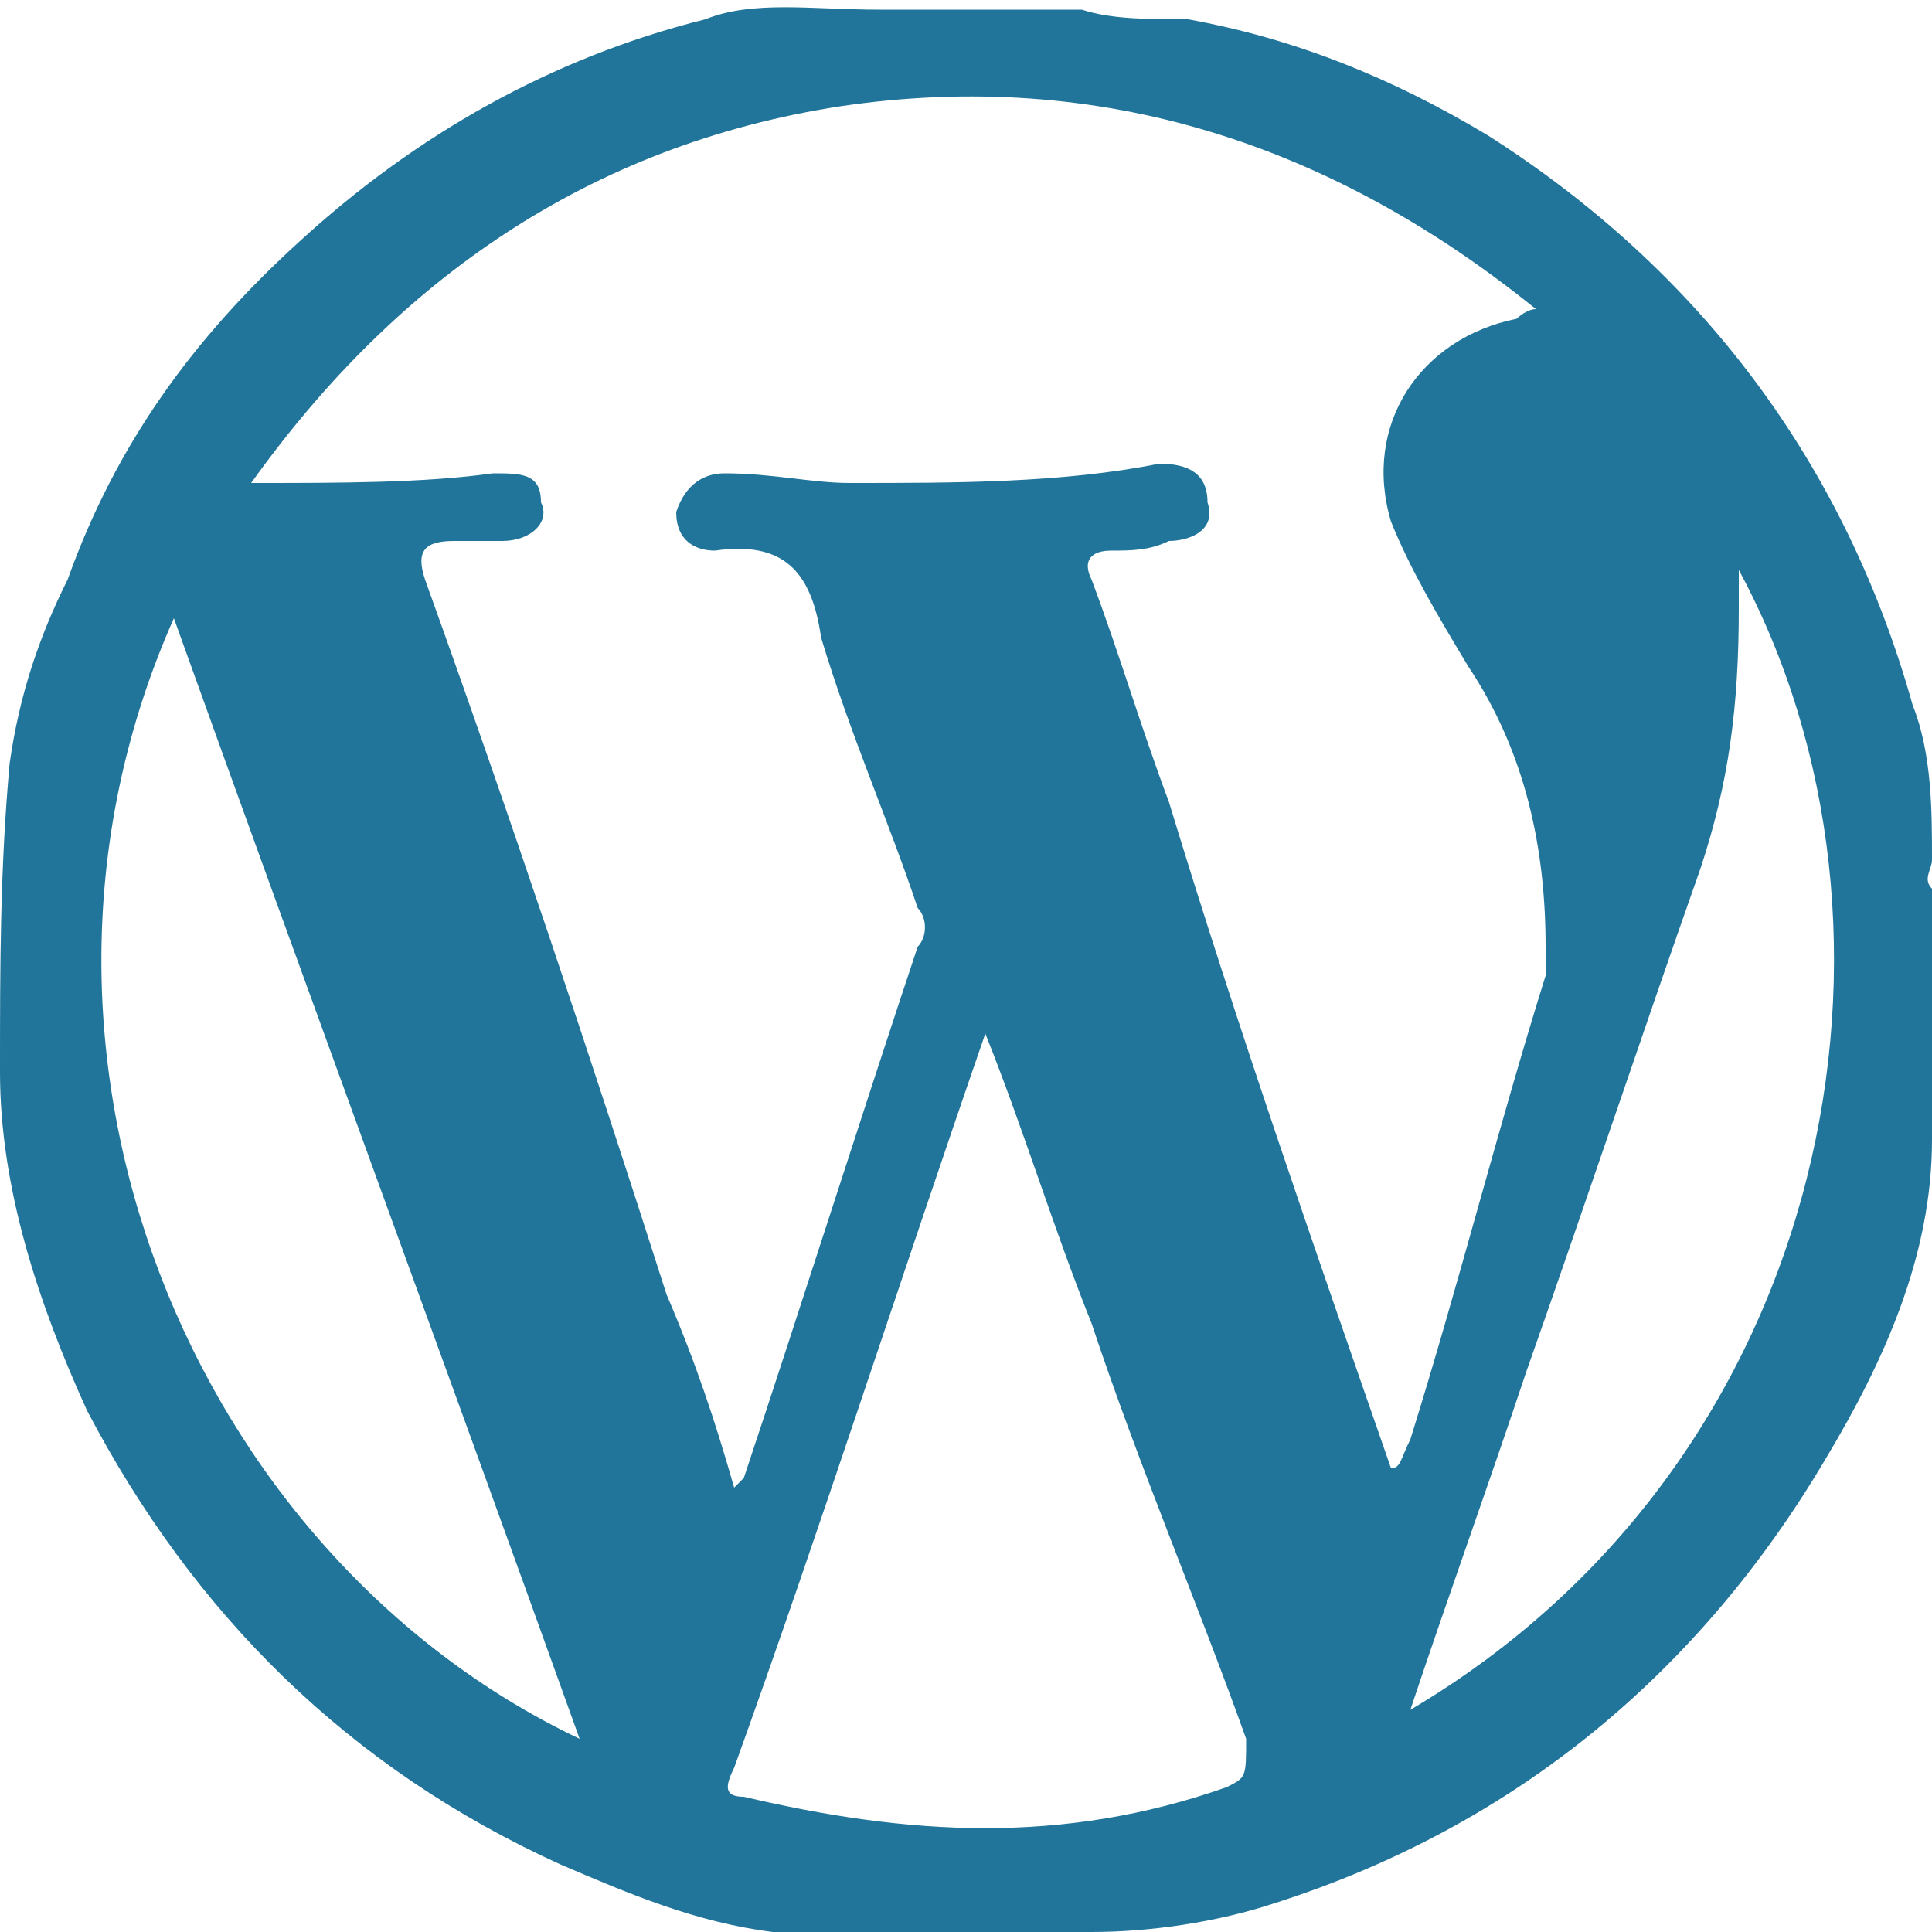 <?xml version="1.0" encoding="utf-8"?>
<!-- Generator: Adobe Illustrator 26.0.3, SVG Export Plug-In . SVG Version: 6.00 Build 0)  -->
<svg version="1.1" id="Layer_1" xmlns="http://www.w3.org/2000/svg" xmlns:xlink="http://www.w3.org/1999/xlink" x="0px" y="0px"
	 width="20px" height="20px" viewBox="0 0 20 20" style="enable-background:new 0 0 20 20;" xml:space="preserve">
<style type="text/css">
	.st0{fill:#21759A;}
</style>
<path class="st0" d="M20,9.2c-0.1-0.1,0-0.2,0-0.3c0-0.5,0-1.1-0.2-1.6c-0.7-2.5-2.2-4.5-4.4-5.9c-1-0.6-2-1-3.1-1.2
	c-0.4,0-0.8,0-1.1-0.1c-0.7,0-1.4,0-2.1,0C8.4,0.1,7.8,0,7.3,0.2c-1.6,0.4-3,1.2-4.2,2.3C2,3.5,1.2,4.6,0.7,6
	C0.4,6.6,0.2,7.2,0.1,7.9C0,9,0,10,0,11.1c0,1.2,0.4,2.4,0.9,3.5c1.1,2.1,2.7,3.7,4.9,4.7c0.7,0.3,1.4,0.6,2.2,0.7
	C9.1,20,10.2,20,11.3,20c0.6,0,1.3-0.1,1.9-0.3c2.5-0.8,4.4-2.4,5.7-4.6c0.6-1,1.1-2.1,1.1-3.3c0-0.3,0-0.6,0.1-0.9
	c0-0.1,0-0.2,0-0.3c-0.1-0.4-0.1-0.8,0-1.1C20,9.4,20,9.3,20,9.2z M1.8,6.4C3.2,10.3,4.6,14.1,6,18C2,16.1-0.2,10.9,1.8,6.4z
	 M12.7,18.5c-1.7,0.6-3.3,0.5-5,0.1c-0.2,0-0.2-0.1-0.1-0.3c0.9-2.5,1.7-5,2.6-7.6c0.4,1,0.7,2,1.1,3c0.5,1.5,1.1,2.9,1.6,4.3
	C12.9,18.4,12.9,18.4,12.7,18.5z M14.4,15.2c-0.8-2.3-1.6-4.6-2.3-6.9c-0.3-0.8-0.5-1.5-0.8-2.3c-0.1-0.2,0-0.3,0.2-0.3
	c0.2,0,0.4,0,0.6-0.1c0.2,0,0.5-0.1,0.4-0.4c0-0.3-0.2-0.4-0.5-0.4C11,5,9.9,5,8.8,5C8.4,5,8,4.9,7.5,4.9C7.3,4.9,7.1,5,7,5.3
	c0,0.3,0.2,0.4,0.4,0.4c0.7-0.1,1,0.2,1.1,0.9c0.3,1,0.7,1.9,1,2.8c0.1,0.1,0.1,0.3,0,0.4c-0.6,1.8-1.2,3.7-1.8,5.5c0,0,0,0-0.1,0.1
	c-0.2-0.7-0.4-1.3-0.7-2c-0.8-2.5-1.6-4.9-2.5-7.4c-0.1-0.3,0-0.4,0.3-0.4c0.2,0,0.3,0,0.5,0c0.3,0,0.5-0.2,0.4-0.4
	c0-0.3-0.2-0.3-0.5-0.3C4.4,5,3.5,5,2.6,5c1.5-2.1,3.5-3.5,6.1-3.9c2.7-0.4,5.1,0.4,7.2,2.1c-0.1,0-0.2,0.1-0.2,0.1
	c-1,0.2-1.6,1.1-1.3,2.1c0.2,0.5,0.5,1,0.8,1.5c0.6,0.9,0.8,1.9,0.8,2.9c0,0.1,0,0.2,0,0.3c-0.5,1.6-0.9,3.2-1.4,4.8
	C14.5,15.1,14.5,15.2,14.4,15.2z M14.6,17.7c0.4-1.2,0.8-2.3,1.2-3.5c0.6-1.7,1.2-3.5,1.8-5.2c0.3-0.9,0.4-1.7,0.4-2.7
	c0-0.1,0-0.2,0-0.4C20,9.6,19,15.1,14.6,17.7z"/>
</svg>
